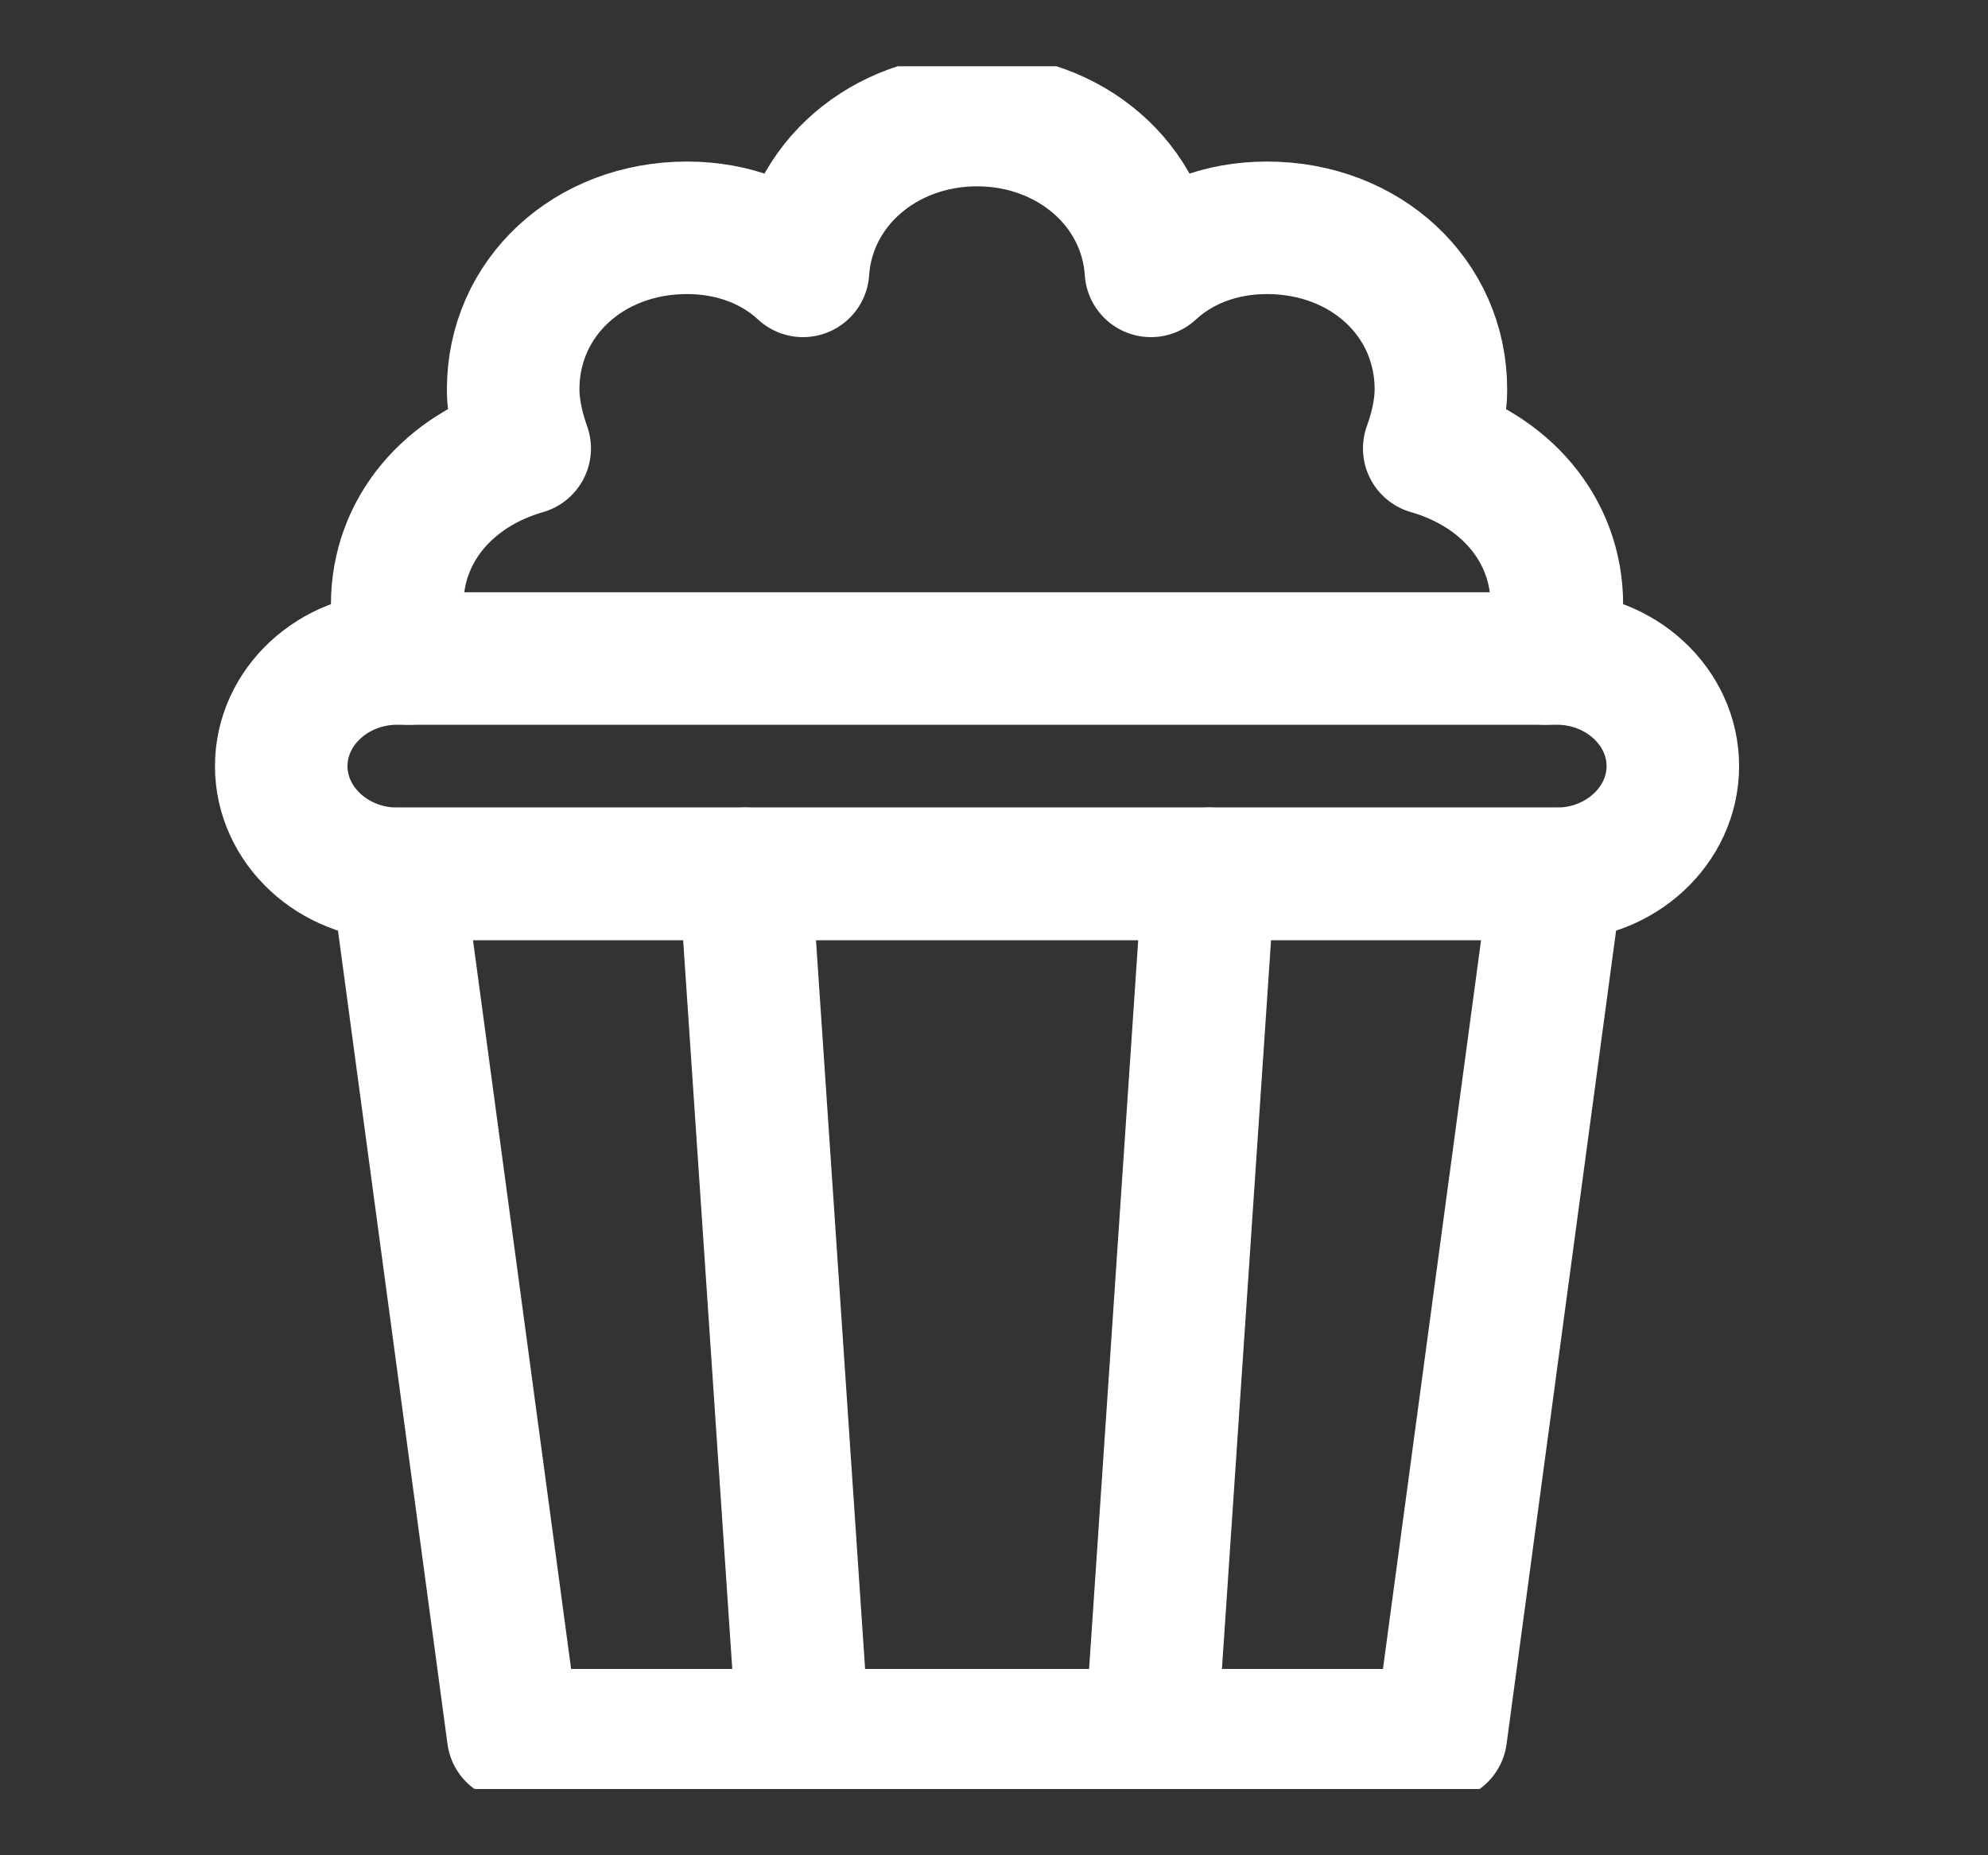 <svg width="15" height="14" viewBox="0 0 15 14" fill="none" xmlns="http://www.w3.org/2000/svg">
<rect x="0" y="0" width="15" height="14" fill="#333333" stroke="none"/>
<g clip-path="url(#clip0_1551_31277)">
<path d="M11.747 6.594H2.997C2.516 6.594 2.122 6.228 2.122 5.781C2.122 5.334 2.516 4.969 2.997 4.969H11.747C12.228 4.969 12.622 5.334 12.622 5.781C12.622 6.228 12.228 6.594 11.747 6.594Z" stroke="white" stroke-miterlimit="10" stroke-linecap="round" stroke-linejoin="round"/>
<path d="M10.872 13.094H3.872L2.997 6.594H11.747L10.872 13.094Z" stroke="white" stroke-miterlimit="10" stroke-linecap="round" stroke-linejoin="round"/>
<path d="M9.123 6.594L8.685 13.094" stroke="white" stroke-miterlimit="10" stroke-linecap="round" stroke-linejoin="round"/>
<path d="M6.06 13.094L5.622 6.594" stroke="white" stroke-miterlimit="10" stroke-linecap="round" stroke-linejoin="round"/>
<path d="M11.659 4.969C11.703 4.847 11.747 4.684 11.747 4.562C11.747 3.994 11.353 3.547 10.784 3.384C10.828 3.263 10.872 3.1 10.872 2.938C10.872 2.247 10.303 1.719 9.559 1.719C9.209 1.719 8.903 1.841 8.684 2.044C8.641 1.394 8.072 0.906 7.372 0.906C6.672 0.906 6.103 1.394 6.059 2.044C5.841 1.841 5.534 1.719 5.184 1.719C4.441 1.719 3.872 2.247 3.872 2.938C3.872 3.1 3.916 3.263 3.959 3.384C3.391 3.547 2.997 3.994 2.997 4.562C2.997 4.725 3.041 4.847 3.084 4.969" stroke="white" stroke-miterlimit="10" stroke-linecap="round" stroke-linejoin="round"/>
</g>
<defs>
<clipPath id="clip0_1551_31277">
<rect width="14" height="13" fill="white" transform="translate(0.373 0.5)"/>
</clipPath>
</defs>
</svg>
